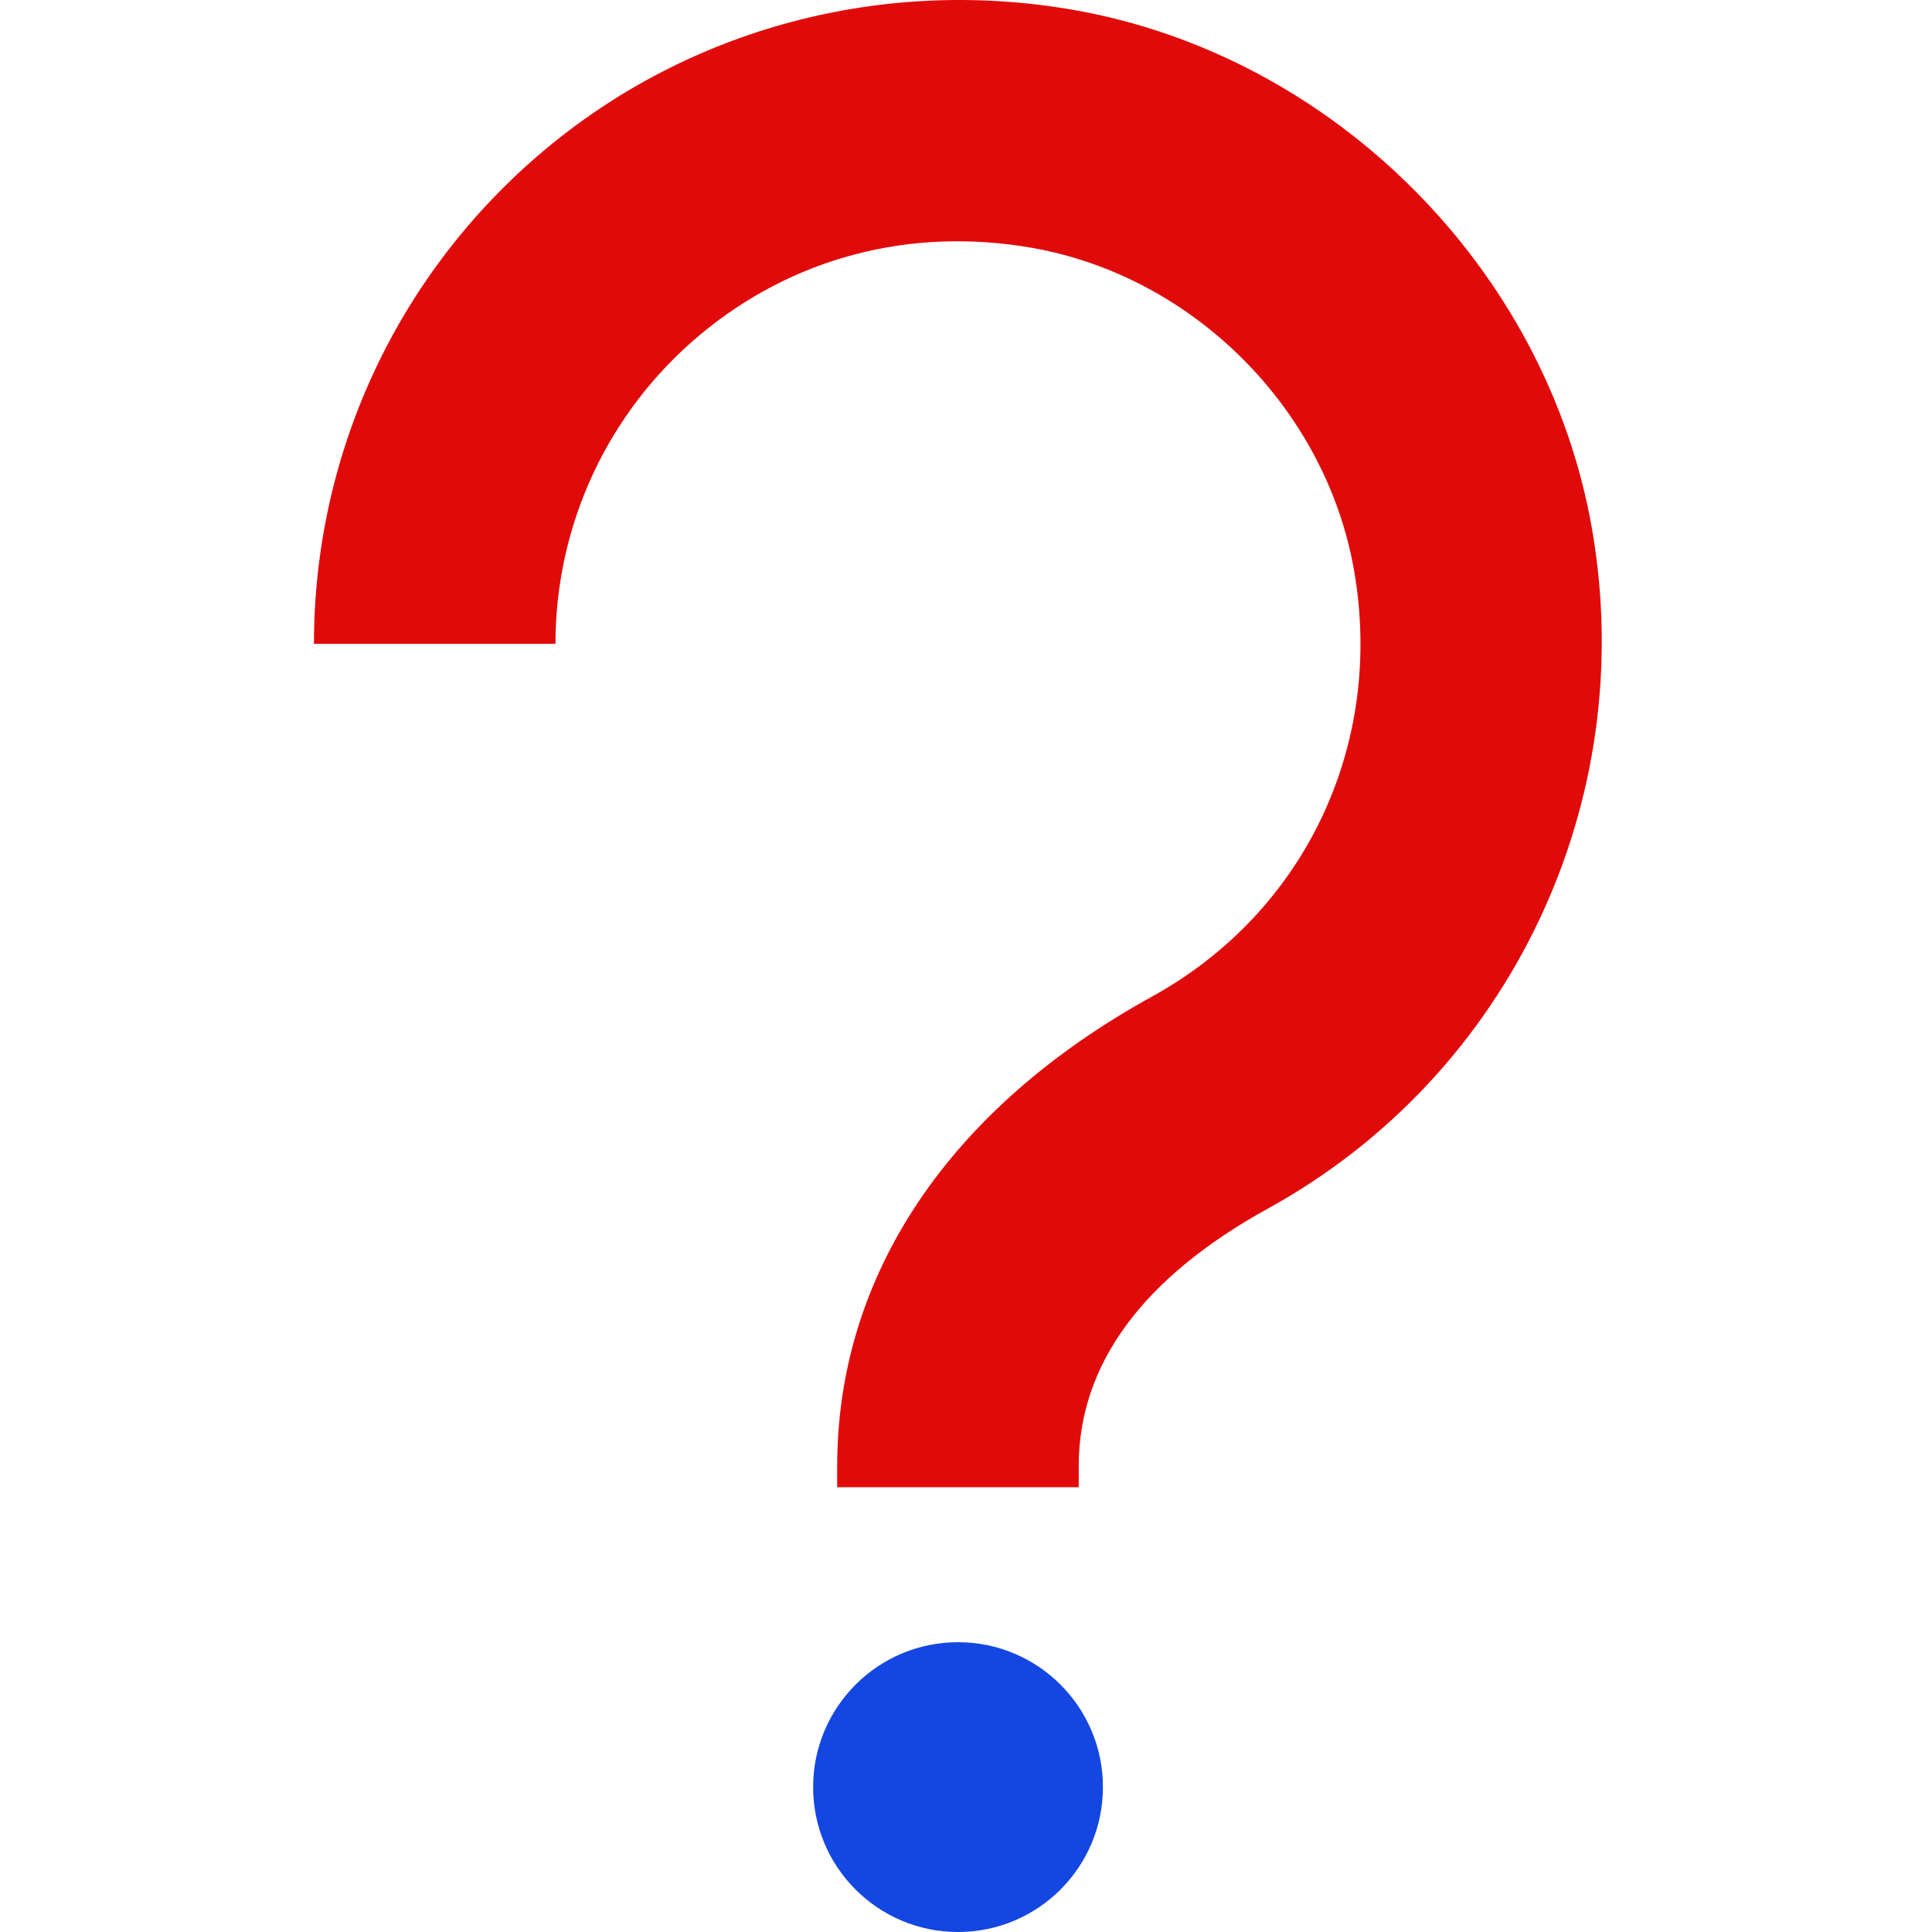<?xml version="1.0" encoding="UTF-8"?>
<svg width="80px" height="80px" viewBox="0 0 80 80" version="1.1" xmlns="http://www.w3.org/2000/svg" xmlns:xlink="http://www.w3.org/1999/xlink">
    <title>VF_ico_interrogation</title>
    <g id="VF_ico_interrogation" stroke="none" stroke-width="1" fill="none" fill-rule="evenodd">
        <path d="M44.667,61.582 L34.666,61.582 L34.666,60.711 C34.666,52.807 39.293,45.903 47.697,41.269 C54.048,37.769 57.335,30.831 56.065,23.597 C54.891,16.92 49.408,11.436 42.73,10.262 C37.686,9.379 32.799,10.666 28.959,13.886 C25.171,17.067 23.001,21.724 23.001,26.661 L13,26.661 C13,18.76 16.474,11.313 22.528,6.229 C28.575,1.148 36.579,-0.965 44.457,0.411 C55.205,2.298 64.029,11.123 65.916,21.87 C67.906,33.202 62.522,44.52 52.525,50.03 C47.311,52.904 44.667,56.494 44.667,60.711 L44.667,61.582 Z" id="Path" fill="#E10A0A" fill-rule="nonzero"></path>
        <circle id="Oval-Copy-2" fill="#1446E1" fill-rule="nonzero" cx="39.67" cy="74" r="6"></circle>
    </g>
</svg>